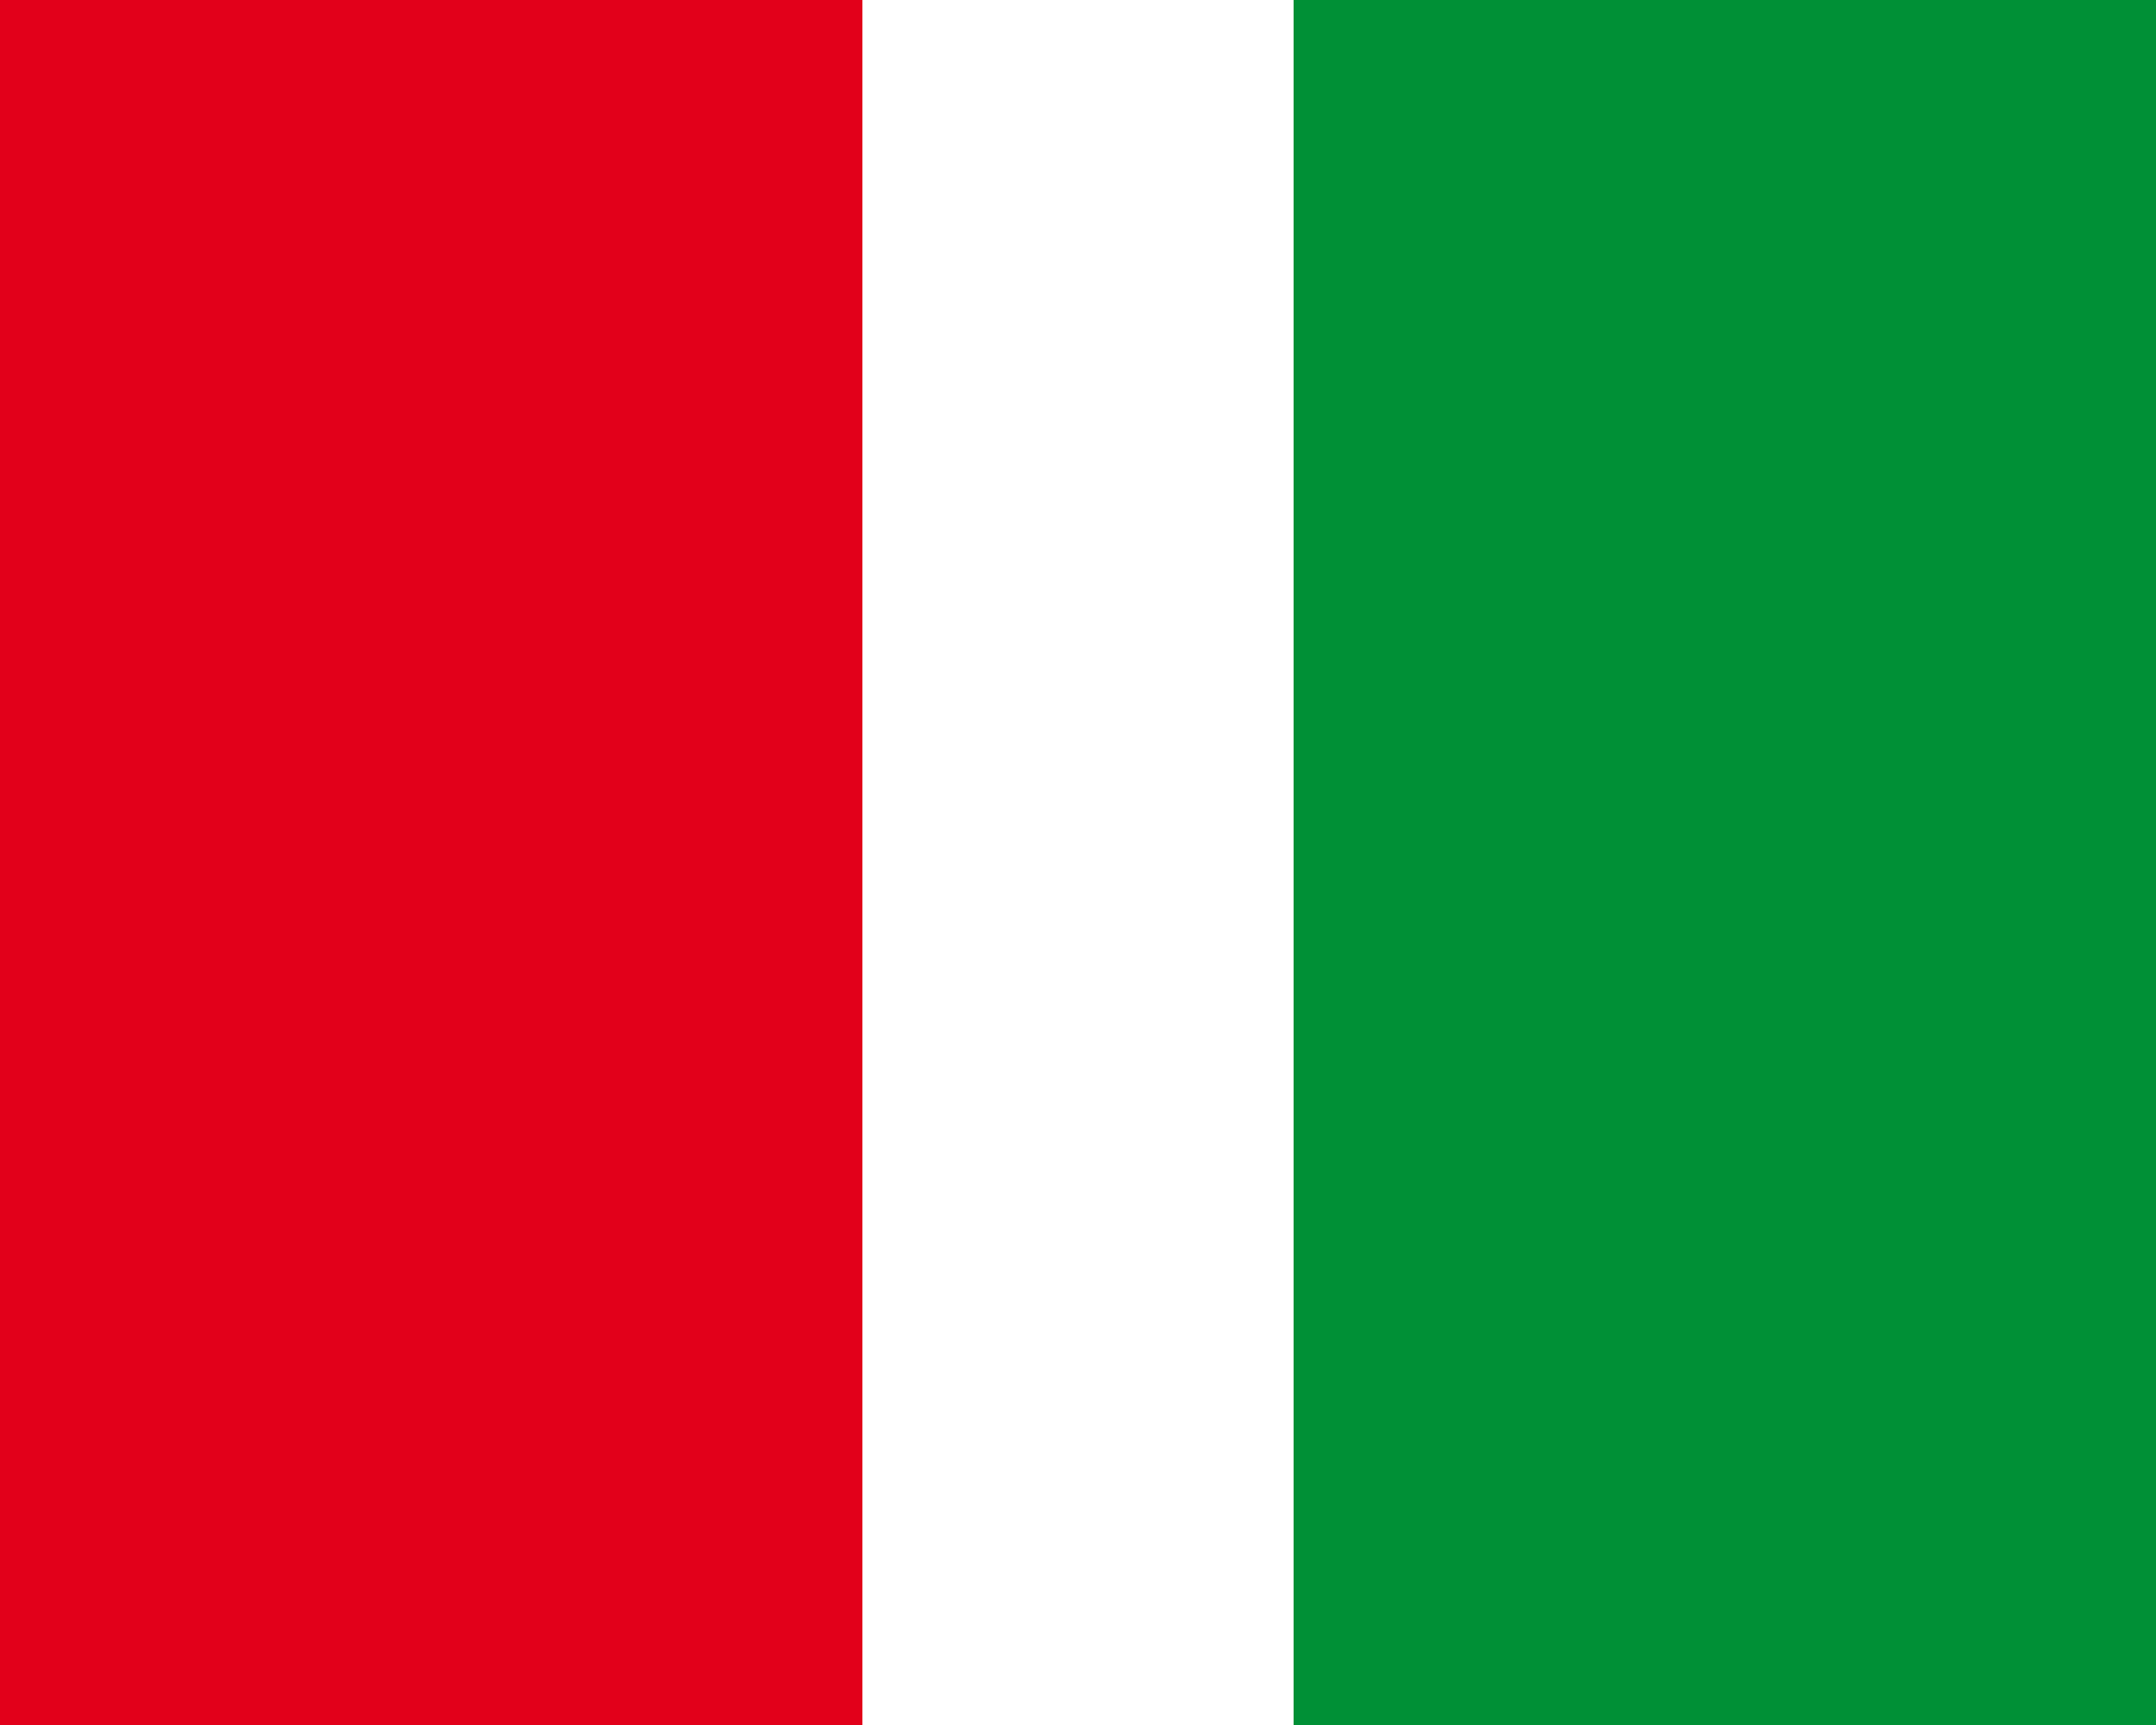 <?xml version="1.0" encoding="UTF-8"?>
<svg width="25px" height="20px" viewBox="0 0 25 20" version="1.1" xmlns="http://www.w3.org/2000/svg" xmlns:xlink="http://www.w3.org/1999/xlink">
    <!-- Generator: Sketch 54.1 (76490) - https://sketchapp.com -->
    <title>rouge_vert</title>
    <desc>Created with Sketch.</desc>
    <g id="Color-Coding" stroke="none" stroke-width="1" fill="none" fill-rule="evenodd">
        <g id="rouge_vert">
            <rect id="Rectangle-Copy-5" fill="#E2001A" x="0" y="0" width="10" height="20"></rect>
            <rect id="Rectangle-Copy-6" fill="#009036" x="15" y="0" width="10" height="20"></rect>
        </g>
    </g>
</svg>